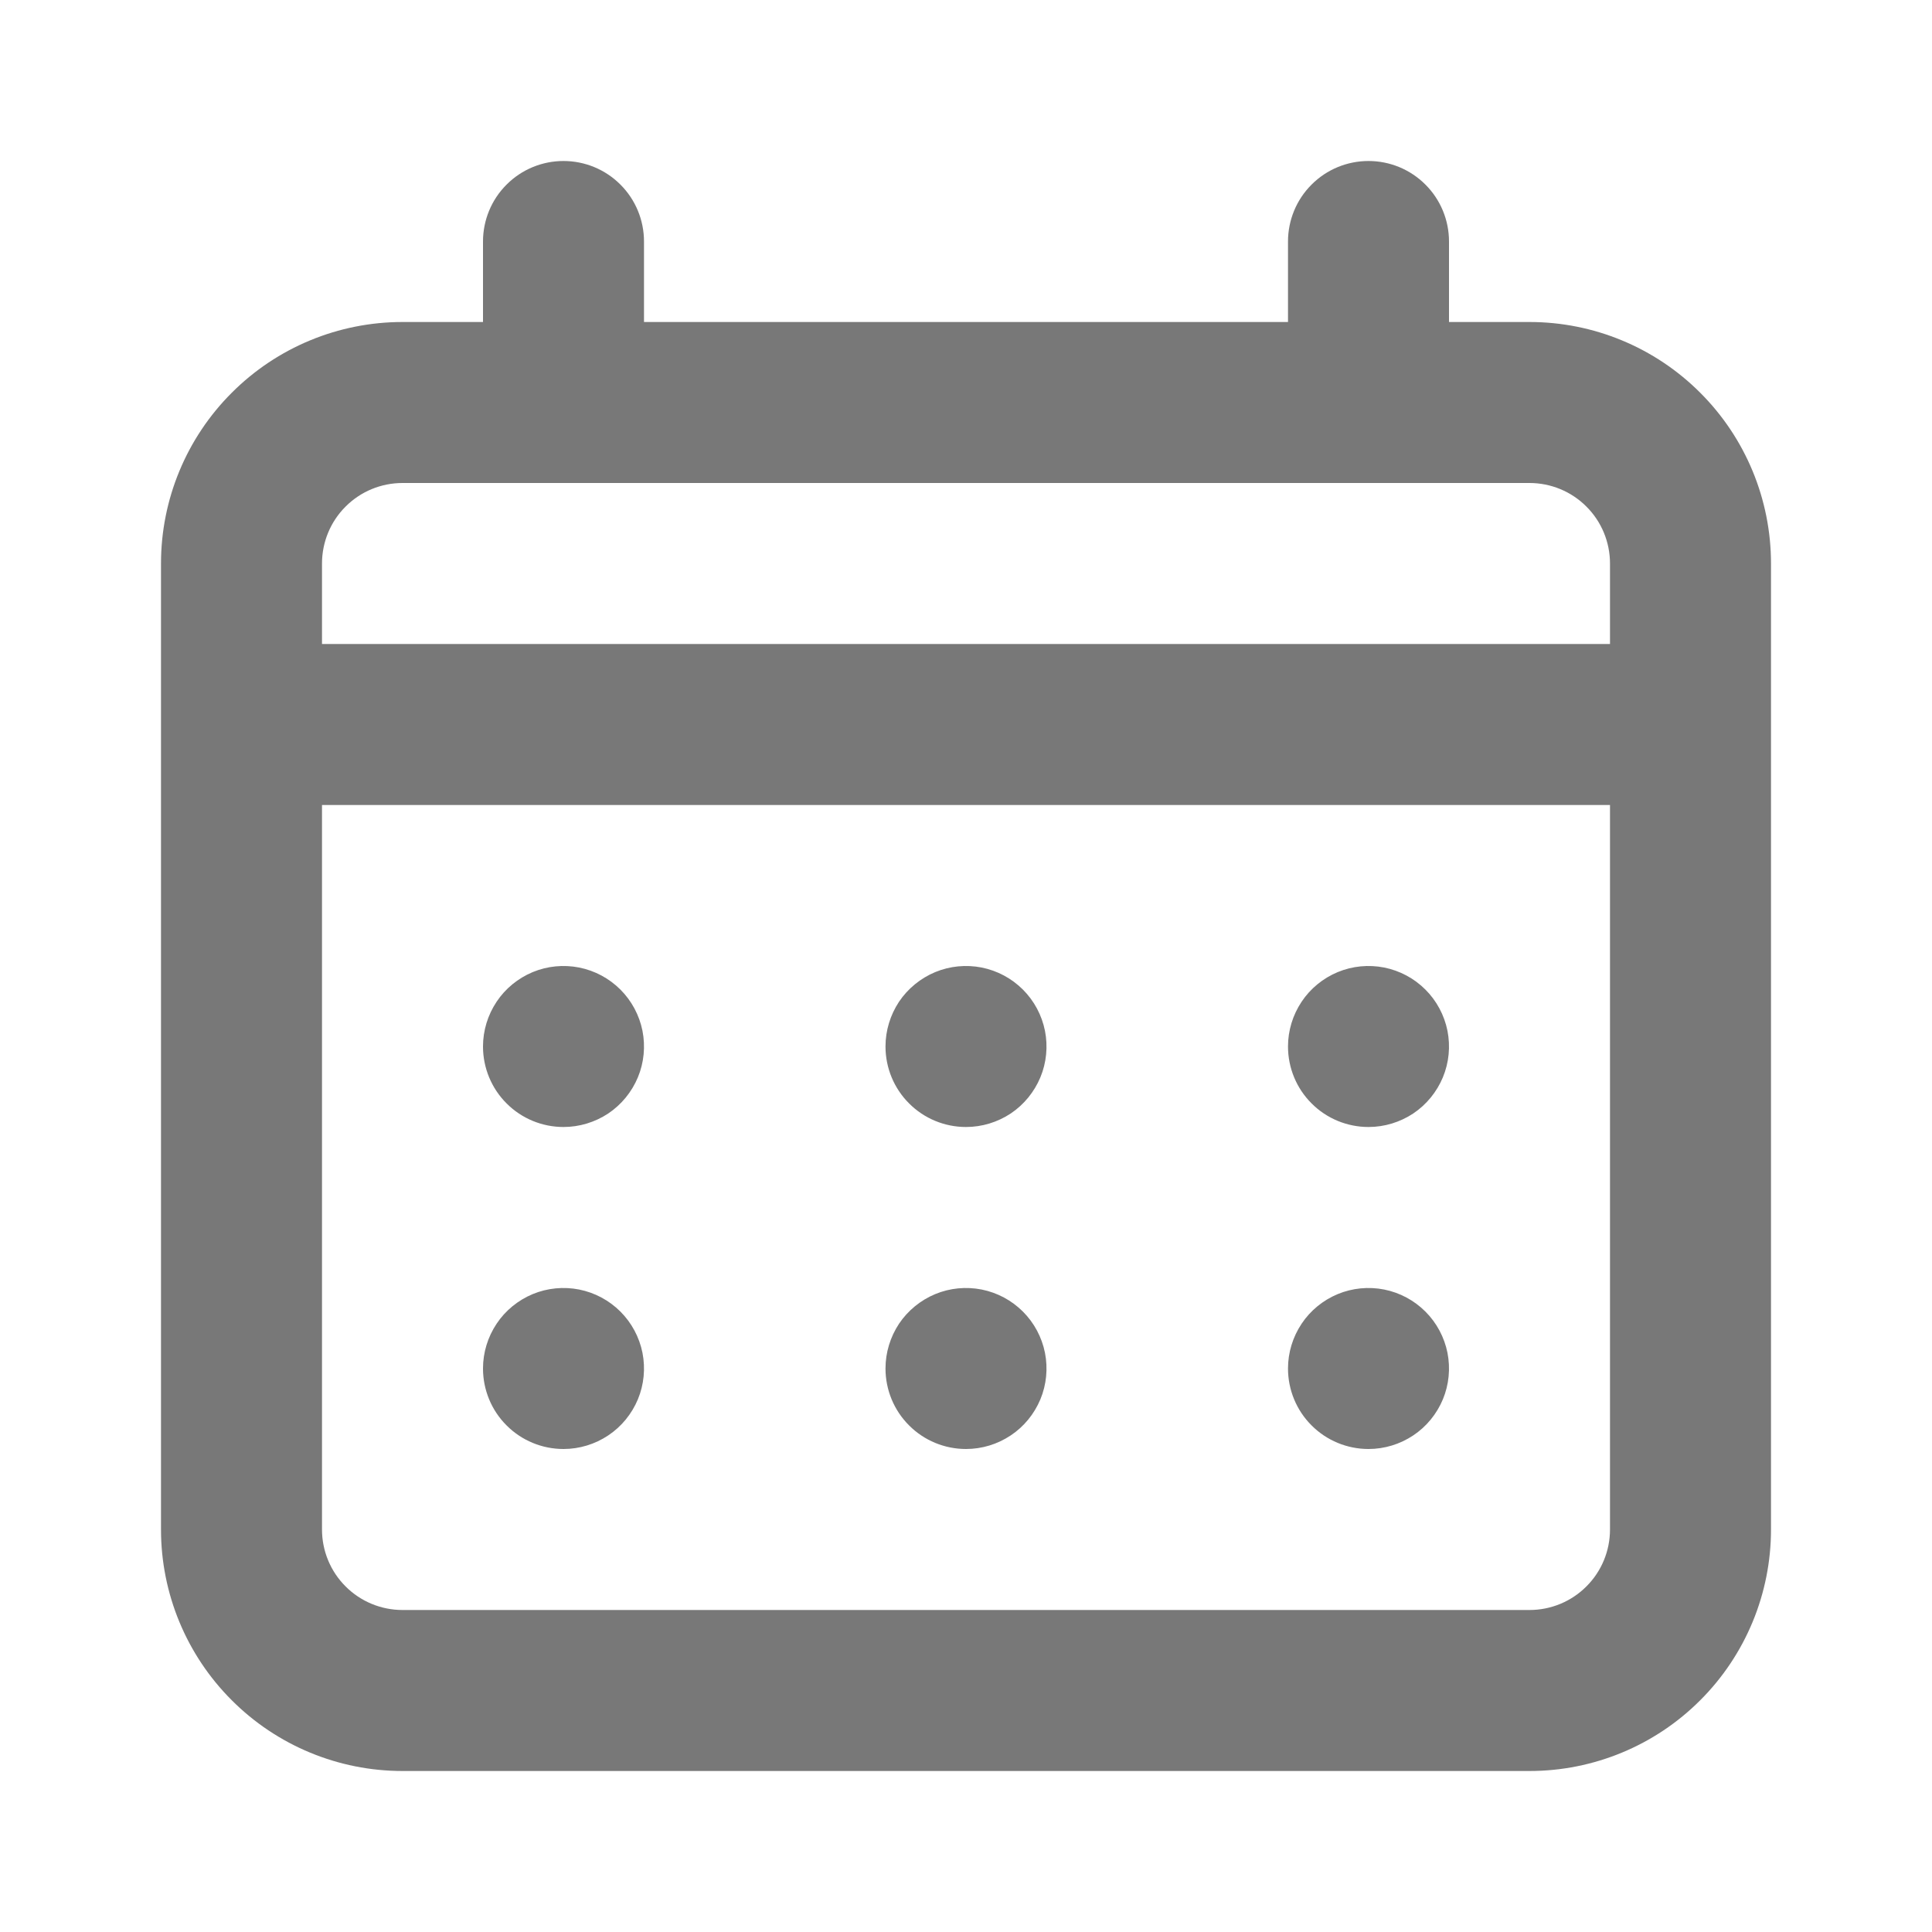 <svg width="24" height="24" viewBox="0 0 24 24" fill="none" xmlns="http://www.w3.org/2000/svg">
<path d="M12 14C12.198 14 12.391 13.941 12.556 13.832C12.72 13.722 12.848 13.565 12.924 13.383C13 13.2 13.019 12.999 12.981 12.805C12.942 12.611 12.847 12.433 12.707 12.293C12.567 12.153 12.389 12.058 12.195 12.019C12.001 11.981 11.8 12 11.617 12.076C11.435 12.152 11.278 12.28 11.168 12.444C11.059 12.609 11 12.802 11 13C11 13.265 11.105 13.52 11.293 13.707C11.48 13.895 11.735 14 12 14ZM17 14C17.198 14 17.391 13.941 17.556 13.832C17.72 13.722 17.848 13.565 17.924 13.383C18 13.2 18.019 12.999 17.981 12.805C17.942 12.611 17.847 12.433 17.707 12.293C17.567 12.153 17.389 12.058 17.195 12.019C17.001 11.981 16.8 12 16.617 12.076C16.435 12.152 16.278 12.28 16.169 12.444C16.059 12.609 16 12.802 16 13C16 13.265 16.105 13.52 16.293 13.707C16.48 13.895 16.735 14 17 14ZM12 18C12.198 18 12.391 17.941 12.556 17.831C12.72 17.722 12.848 17.565 12.924 17.383C13 17.2 13.019 16.999 12.981 16.805C12.942 16.611 12.847 16.433 12.707 16.293C12.567 16.153 12.389 16.058 12.195 16.019C12.001 15.981 11.8 16 11.617 16.076C11.435 16.152 11.278 16.28 11.168 16.444C11.059 16.609 11 16.802 11 17C11 17.265 11.105 17.52 11.293 17.707C11.48 17.895 11.735 18 12 18ZM17 18C17.198 18 17.391 17.941 17.556 17.831C17.72 17.722 17.848 17.565 17.924 17.383C18 17.2 18.019 16.999 17.981 16.805C17.942 16.611 17.847 16.433 17.707 16.293C17.567 16.153 17.389 16.058 17.195 16.019C17.001 15.981 16.8 16 16.617 16.076C16.435 16.152 16.278 16.28 16.169 16.444C16.059 16.609 16 16.802 16 17C16 17.265 16.105 17.52 16.293 17.707C16.48 17.895 16.735 18 17 18ZM7 14C7.198 14 7.391 13.941 7.556 13.832C7.72 13.722 7.848 13.565 7.924 13.383C8 13.2 8.019 12.999 7.981 12.805C7.942 12.611 7.847 12.433 7.707 12.293C7.567 12.153 7.389 12.058 7.195 12.019C7.001 11.981 6.8 12 6.617 12.076C6.435 12.152 6.278 12.28 6.169 12.444C6.059 12.609 6 12.802 6 13C6 13.265 6.105 13.52 6.293 13.707C6.48 13.895 6.735 14 7 14ZM19 4H18V3C18 2.735 17.895 2.48 17.707 2.293C17.52 2.105 17.265 2 17 2C16.735 2 16.48 2.105 16.293 2.293C16.105 2.48 16 2.735 16 3V4H8V3C8 2.735 7.895 2.48 7.707 2.293C7.52 2.105 7.265 2 7 2C6.735 2 6.48 2.105 6.293 2.293C6.105 2.48 6 2.735 6 3V4H5C4.204 4 3.441 4.316 2.879 4.879C2.316 5.441 2 6.204 2 7V19C2 19.796 2.316 20.559 2.879 21.121C3.441 21.684 4.204 22 5 22H19C19.796 22 20.559 21.684 21.121 21.121C21.684 20.559 22 19.796 22 19V7C22 6.204 21.684 5.441 21.121 4.879C20.559 4.316 19.796 4 19 4ZM20 19C20 19.265 19.895 19.52 19.707 19.707C19.52 19.895 19.265 20 19 20H5C4.735 20 4.48 19.895 4.293 19.707C4.105 19.52 4 19.265 4 19V10H20V19ZM20 8H4V7C4 6.735 4.105 6.48 4.293 6.293C4.48 6.105 4.735 6 5 6H19C19.265 6 19.52 6.105 19.707 6.293C19.895 6.48 20 6.735 20 7V8ZM7 18C7.198 18 7.391 17.941 7.556 17.831C7.72 17.722 7.848 17.565 7.924 17.383C8 17.2 8.019 16.999 7.981 16.805C7.942 16.611 7.847 16.433 7.707 16.293C7.567 16.153 7.389 16.058 7.195 16.019C7.001 15.981 6.8 16 6.617 16.076C6.435 16.152 6.278 16.28 6.169 16.444C6.059 16.609 6 16.802 6 17C6 17.265 6.105 17.52 6.293 17.707C6.48 17.895 6.735 18 7 18Z" fill="#787878"/>
</svg>
